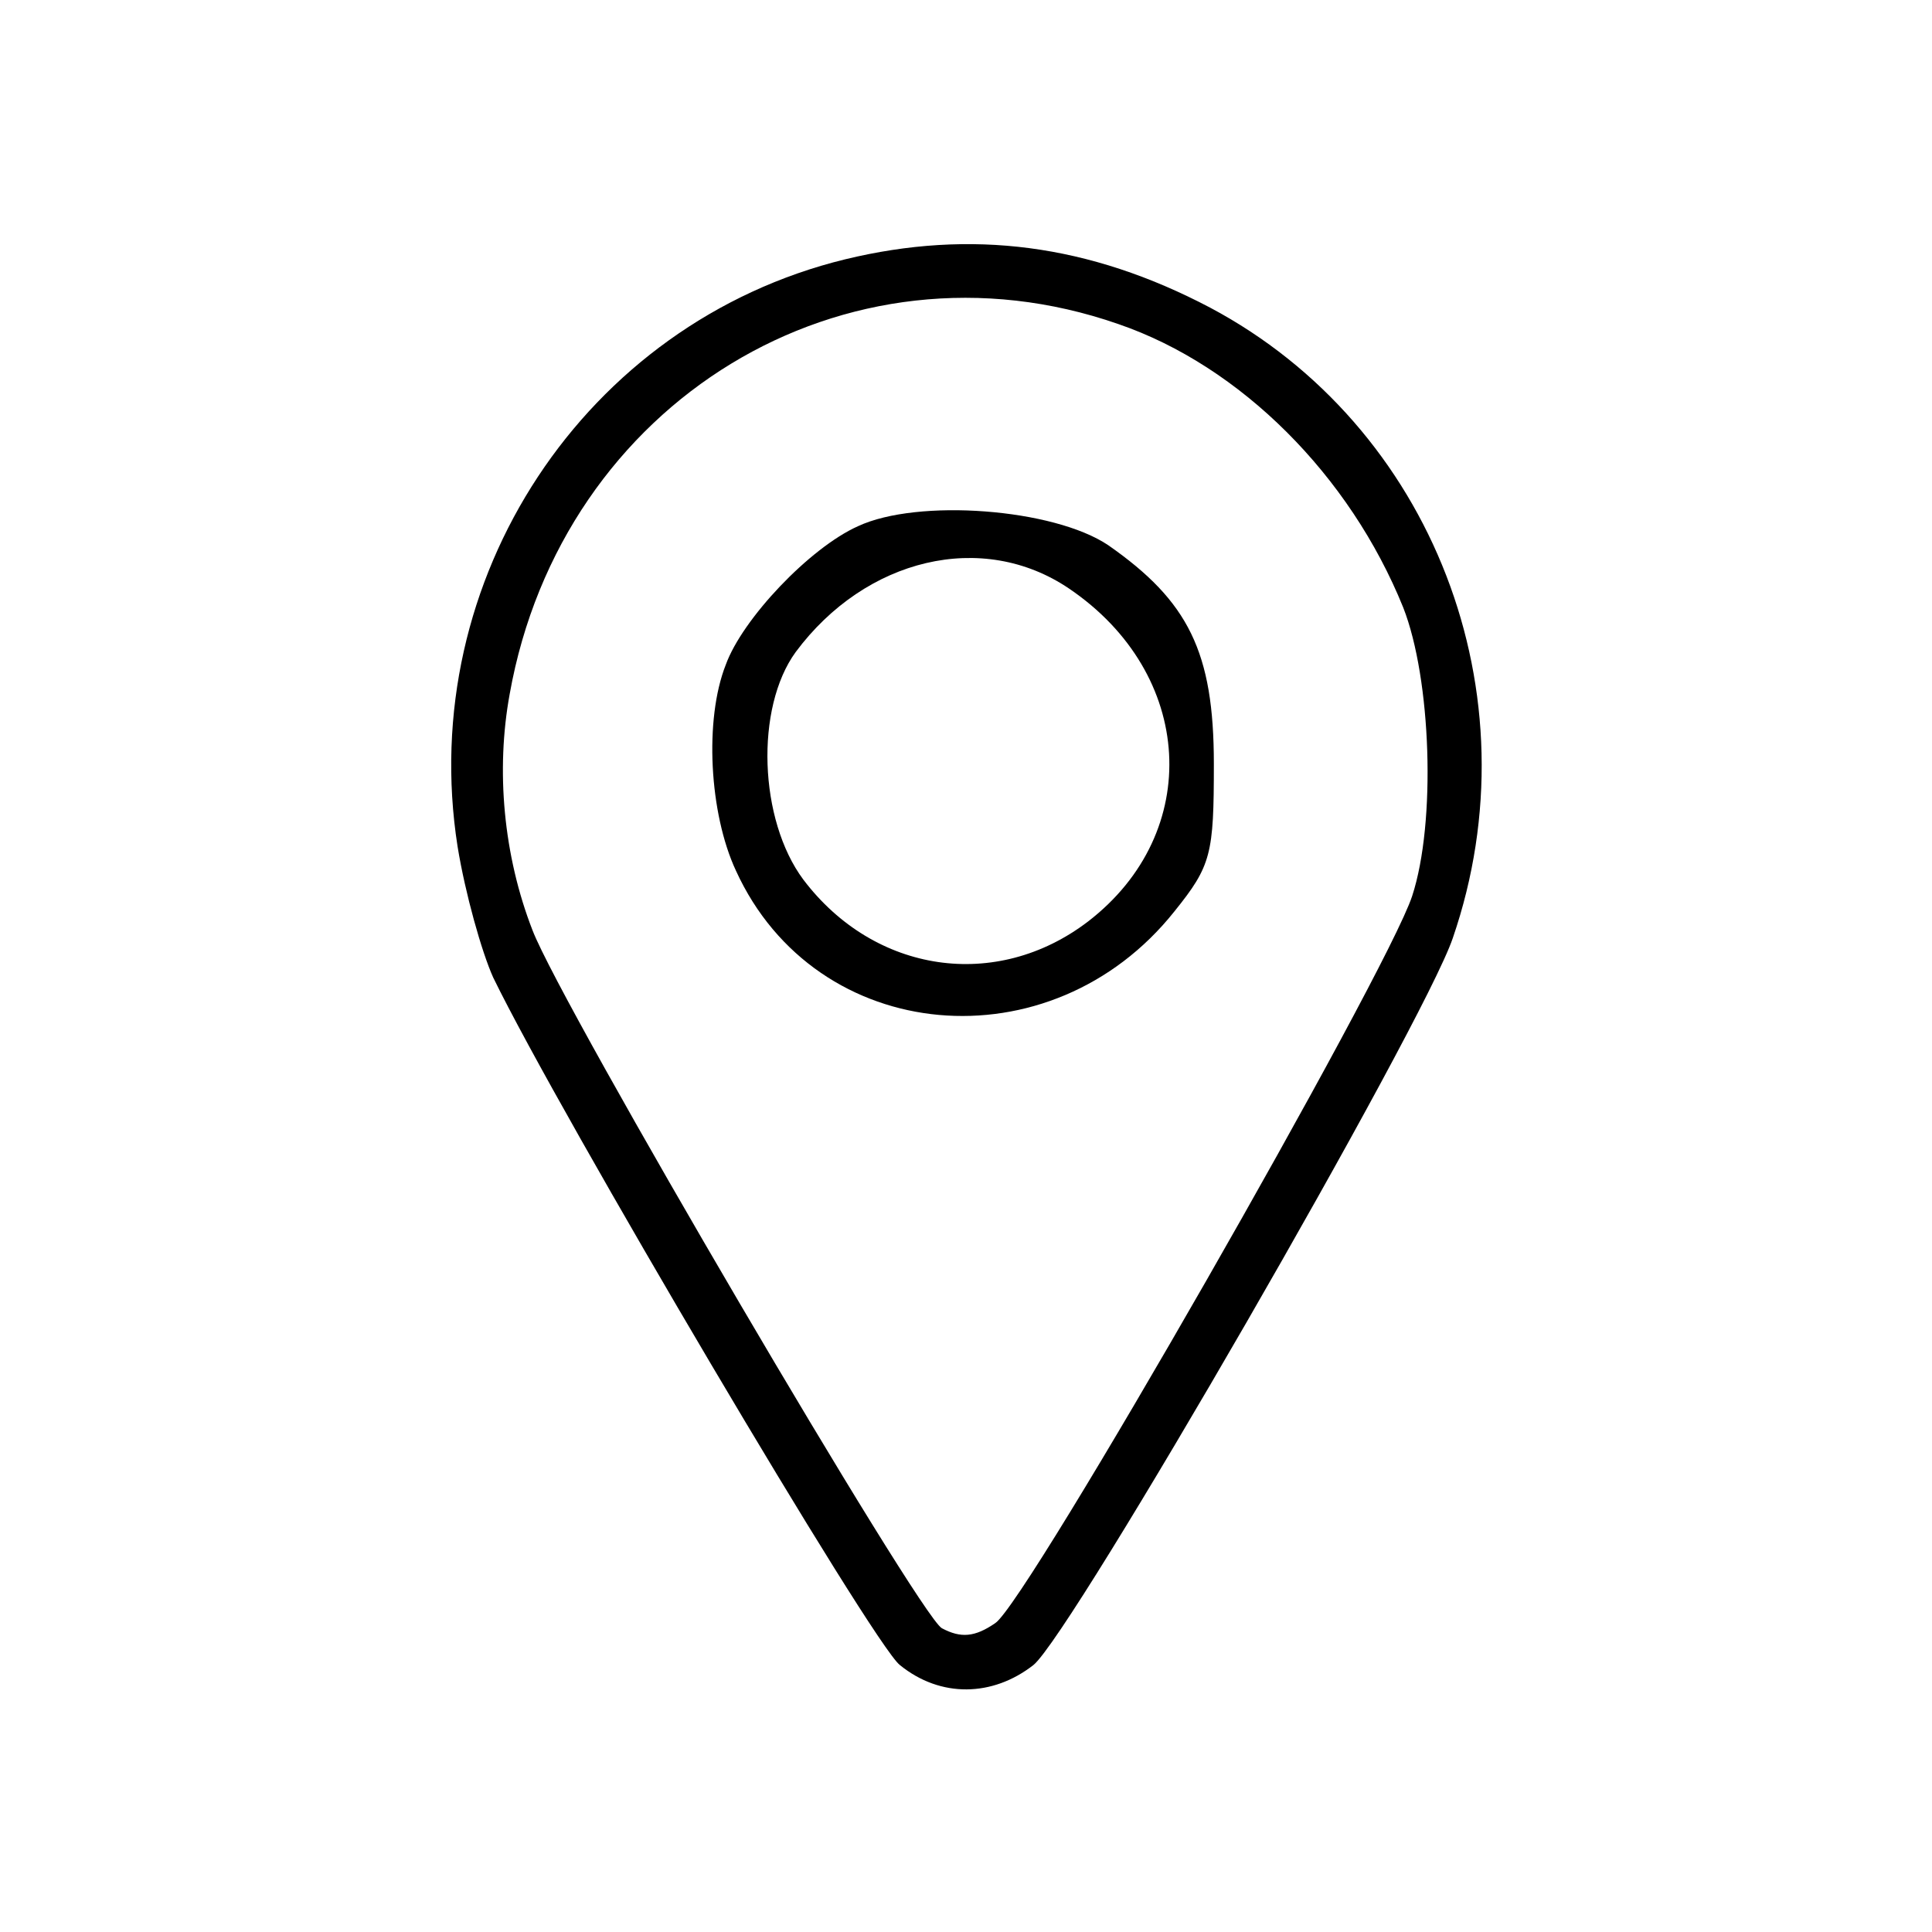 <?xml version="1.0" standalone="no"?>
<!DOCTYPE svg PUBLIC "-//W3C//DTD SVG 20010904//EN"
 "http://www.w3.org/TR/2001/REC-SVG-20010904/DTD/svg10.dtd">
<svg version="1.0" xmlns="http://www.w3.org/2000/svg"
 width="152pt" height="152pt" viewBox="0 0 152 152"
 preserveAspectRatio="xMidYMid meet">

<g transform="translate(0,152) scale(0.1,-0.1)"
fill="#000000" stroke="none">
<path d="M665 1316 c-205 -50 -338 -252 -305 -462 6 -37 19 -83 28 -103 52
-107 299 -525 320 -541 32 -26 73 -25 105 0 30 24 307 504 330 572 66 192 -16
403 -191 496 -95 50 -188 62 -287 38z m215 -51 c96 -33 182 -119 224 -223 22
-56 26 -169 7 -227 -20 -61 -303 -556 -328 -572 -16 -11 -27 -12 -42 -4 -18
10 -299 489 -322 549 -23 59 -29 126 -18 186 41 230 264 366 479 291z"/>
<path d="M675 1106 c-38 -17 -91 -73 -104 -109 -17 -43 -13 -117 8 -162 63
-138 248 -154 345 -32 29 36 31 45 31 116 0 88 -20 128 -83 172 -43 29 -150
37 -197 15z m166 -49 c99 -67 106 -192 15 -262 -72 -55 -168 -41 -224 33 -35
47 -38 135 -6 179 55 74 147 96 215 50z"/>
</g>
</svg>
